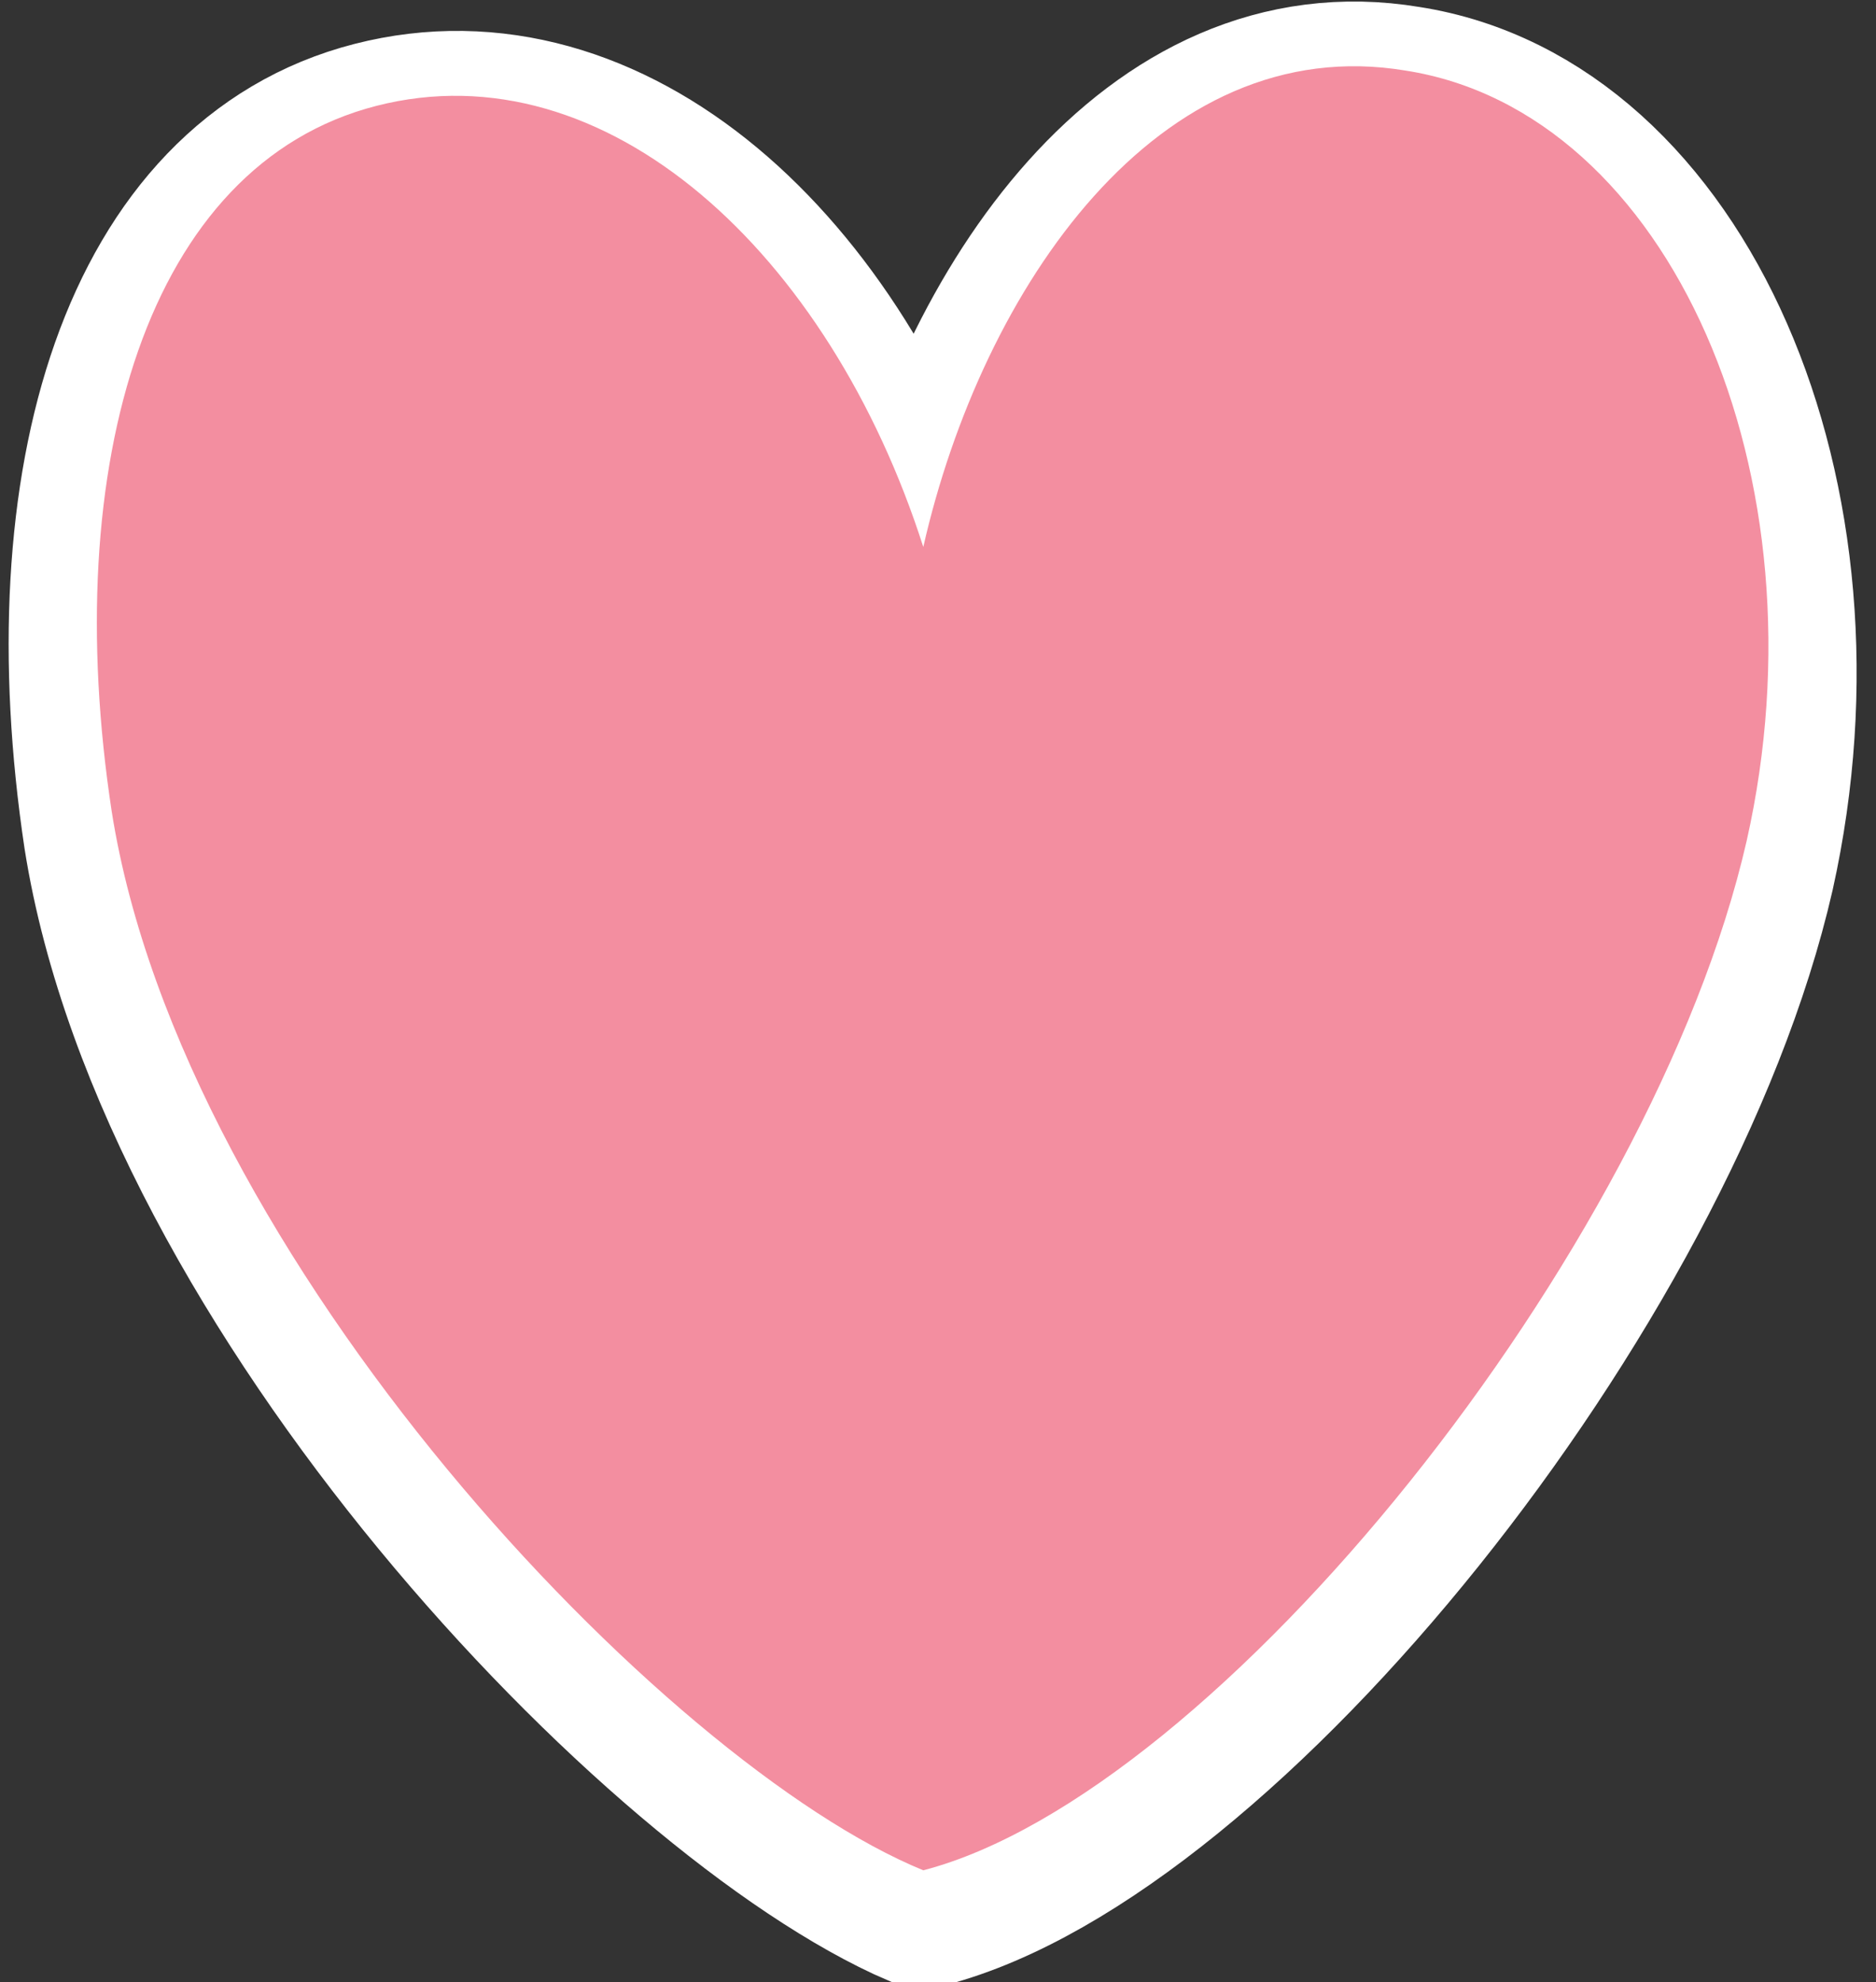 <?xml version="1.0" encoding="utf-8"?>
<!-- Generator: Adobe Illustrator 22.1.0, SVG Export Plug-In . SVG Version: 6.00 Build 0)  -->
<svg version="1.1" id="Layer_1" xmlns="http://www.w3.org/2000/svg" xmlns:xlink="http://www.w3.org/1999/xlink" x="0px" y="0px"
	 viewBox="0 0 31.9 33.7" style="enable-background:new 0 0 31.9 33.7;" xml:space="preserve">
<rect x="0" y="0" width="31.9" height="33.7" fill="#333333" stroke="none"/>
<style type="text/css">
	.st0{fill:#FFFFFF;stroke:#FFFFFF;stroke-width:3;stroke-miterlimit:10;}
	.st1{fill:#F38EA0;}
</style>
<title>Artboard 2 copy 3</title>
<g id="stickers_seperate">
	<path class="st0" d="M1.9,14.2C1,8.2,2.5,3.2,6.4,2.2s7.7,2.4,9.3,7.5c1-4.4,4-8.8,8.2-8.1c4.5,0.7,7.2,6.9,5.8,13.2
		c-1.6,7-9,16.2-14,17.5C11.3,30.4,3.1,21.8,1.9,14.2z"/>
</g>
<g id="stickers">
	<path class="st1" d="M1.9,13.8C1,7.9,2.5,2.8,6.4,1.8s7.7,2.5,9.3,7.5c1-4.4,4-8.8,8.2-8.1c4.5,0.7,7.2,6.9,5.8,13.1
		c-1.6,7-9,16.2-14,17.5C11.3,30,3.1,21.4,1.9,13.8z"/>
</g>
</svg>
